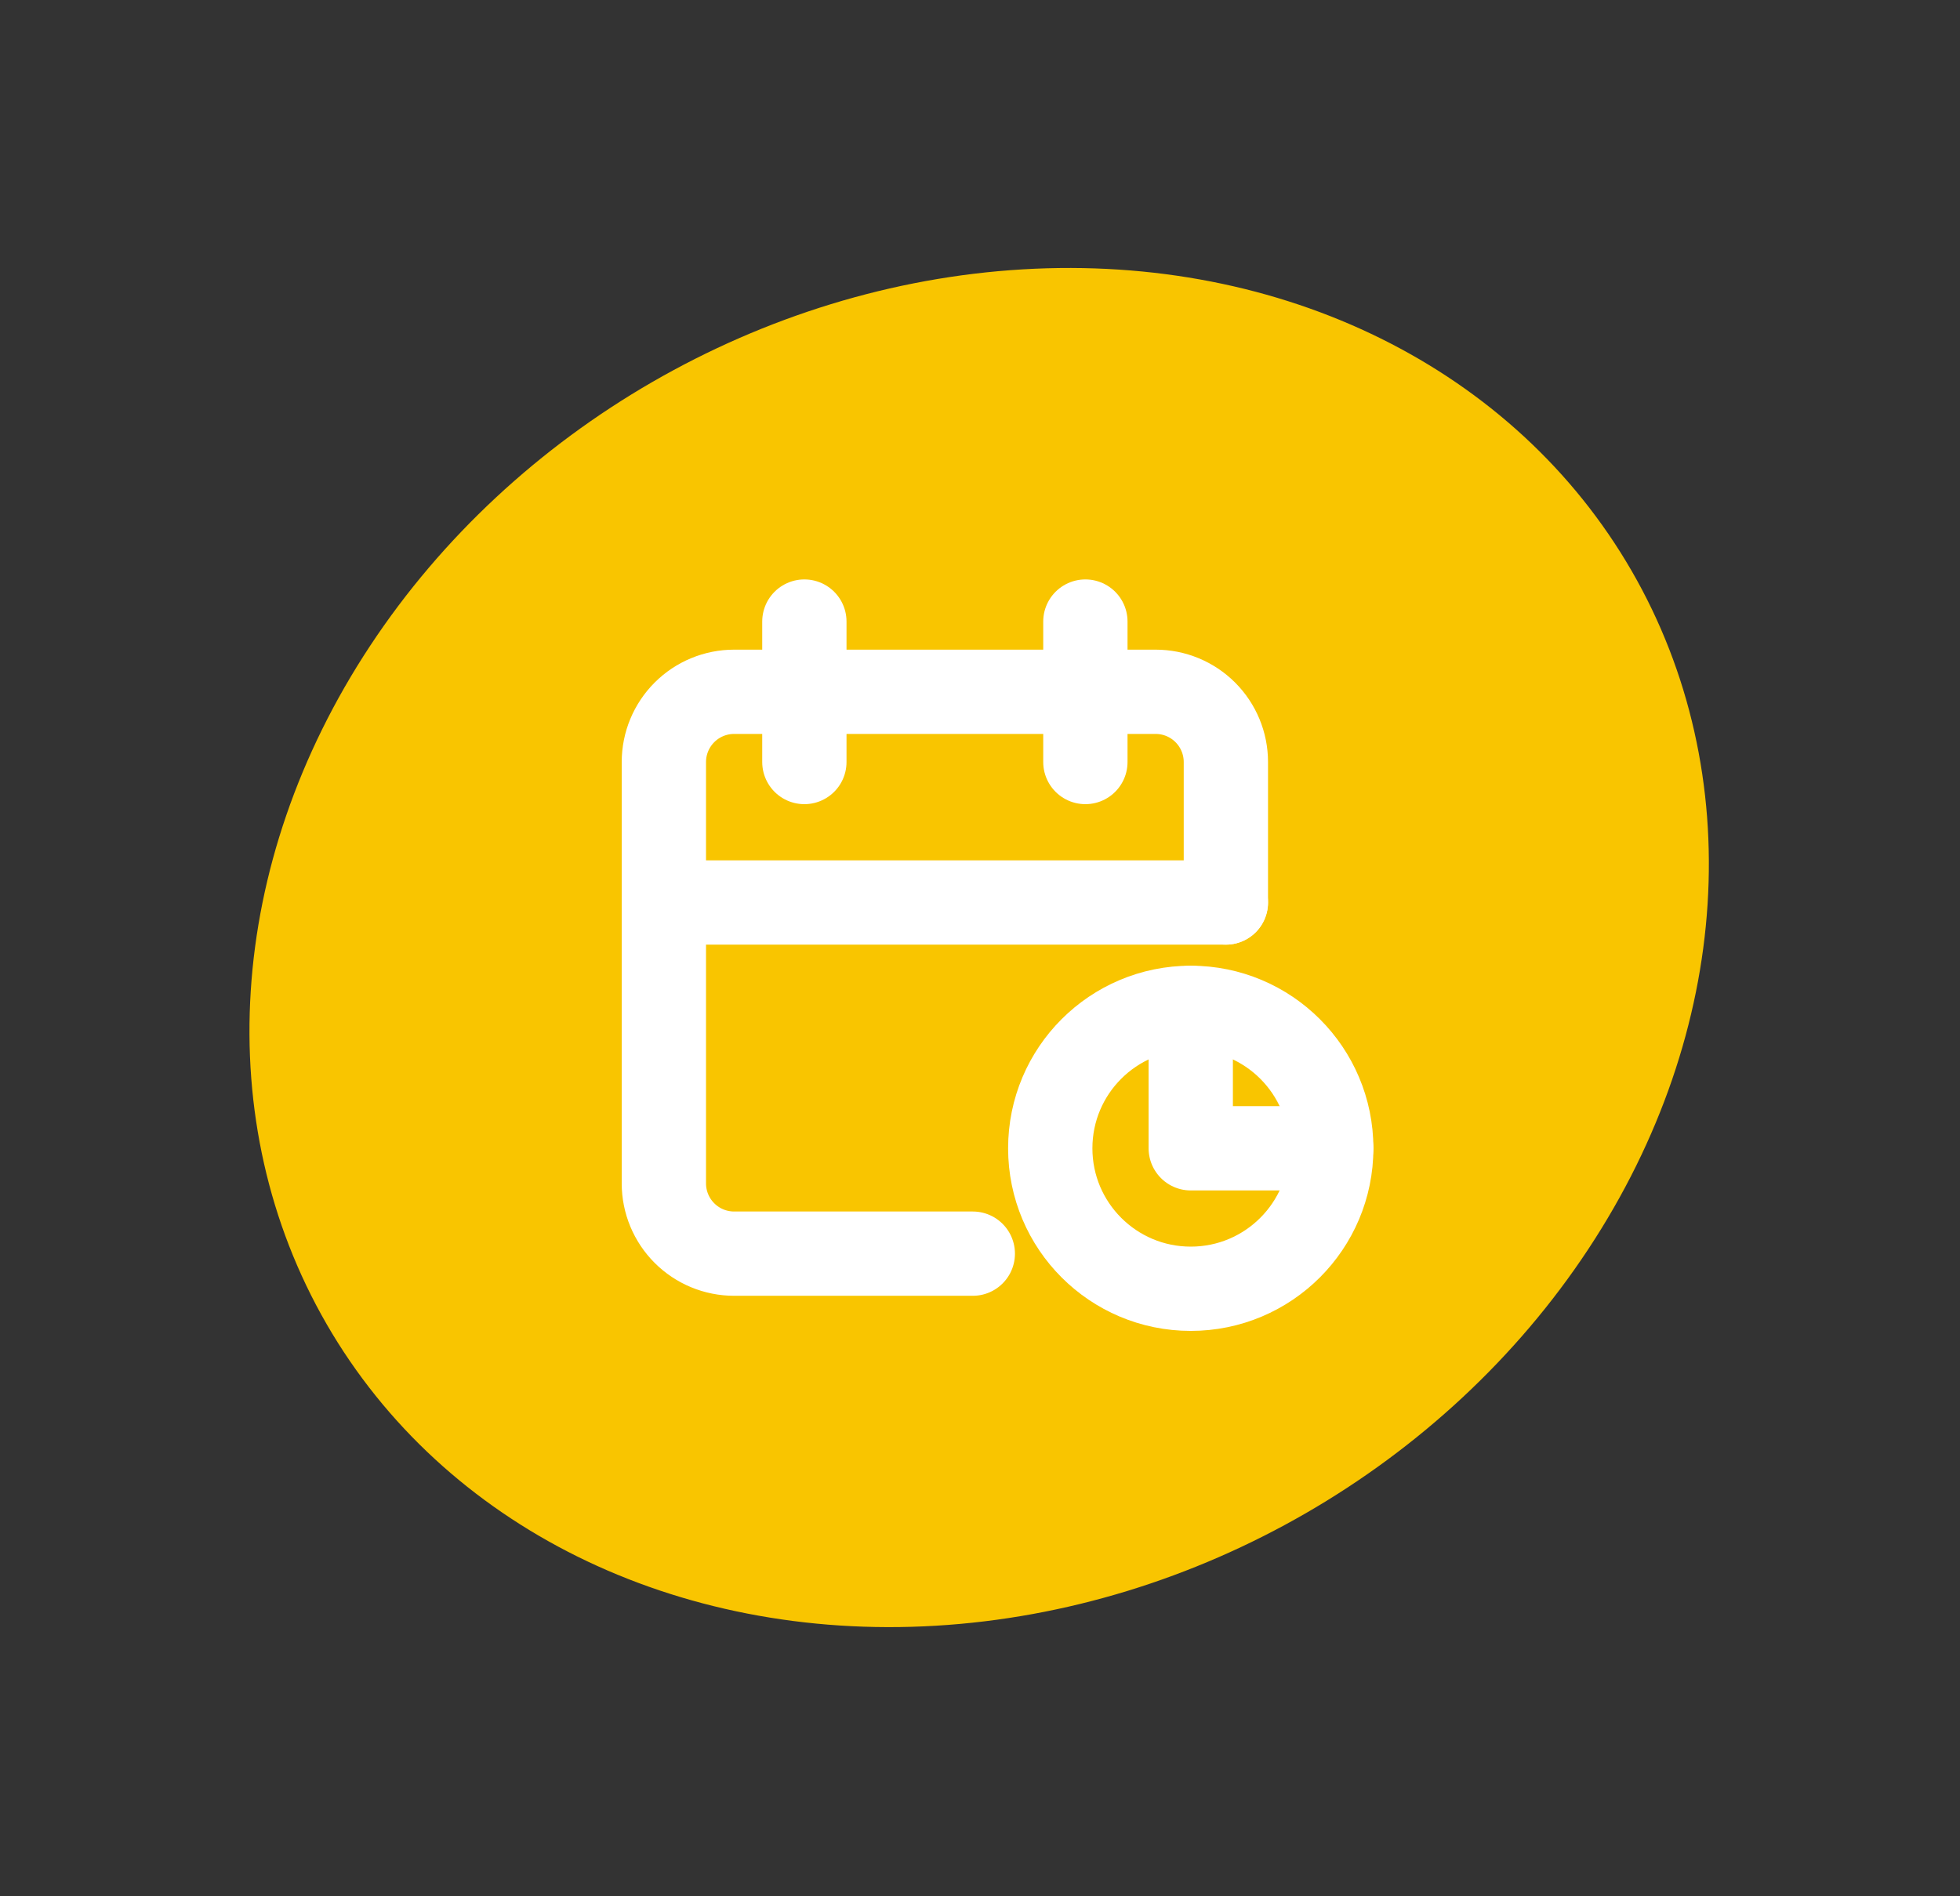 <svg width="186" height="180" viewBox="0 0 186 180" fill="none" xmlns="http://www.w3.org/2000/svg">
<rect x="0" y="0" width="186" height="180" fill="#333333" stroke="none"/>
<ellipse cx="92.921" cy="89.944" rx="71.5" ry="62" transform="rotate(-30 92.921 89.944)" fill="#F9C500"/>
<g clip-path="url(#clip0_64_84)">
<path d="M92.317 119H69.667C67.899 119 66.203 118.298 64.953 117.047C63.702 115.797 63 114.101 63 112.333V72.333C63 70.565 63.702 68.87 64.953 67.619C66.203 66.369 67.899 65.667 69.667 65.667H109.667C111.435 65.667 113.13 66.369 114.381 67.619C115.631 68.87 116.333 70.565 116.333 72.333V85.667" stroke="white" stroke-width="8" stroke-linecap="round" stroke-linejoin="round"/>
<path d="M113 95.667V109H126.333" stroke="white" stroke-width="8" stroke-linecap="round" stroke-linejoin="round"/>
<path d="M113 122.333C120.364 122.333 126.333 116.364 126.333 109C126.333 101.636 120.364 95.667 113 95.667C105.636 95.667 99.667 101.636 99.667 109C99.667 116.364 105.636 122.333 113 122.333Z" stroke="white" stroke-width="8" stroke-linecap="round" stroke-linejoin="round"/>
<path d="M103 59V72.333" stroke="white" stroke-width="8" stroke-linecap="round" stroke-linejoin="round"/>
<path d="M76.333 59V72.333" stroke="white" stroke-width="8" stroke-linecap="round" stroke-linejoin="round"/>
<path d="M63 85.667H116.333" stroke="white" stroke-width="8" stroke-linecap="round" stroke-linejoin="round"/>
</g>
<defs>
<clipPath id="clip0_64_84">
<rect width="80" height="80" fill="white" transform="translate(53 49)"/>
</clipPath>
</defs>
</svg>
